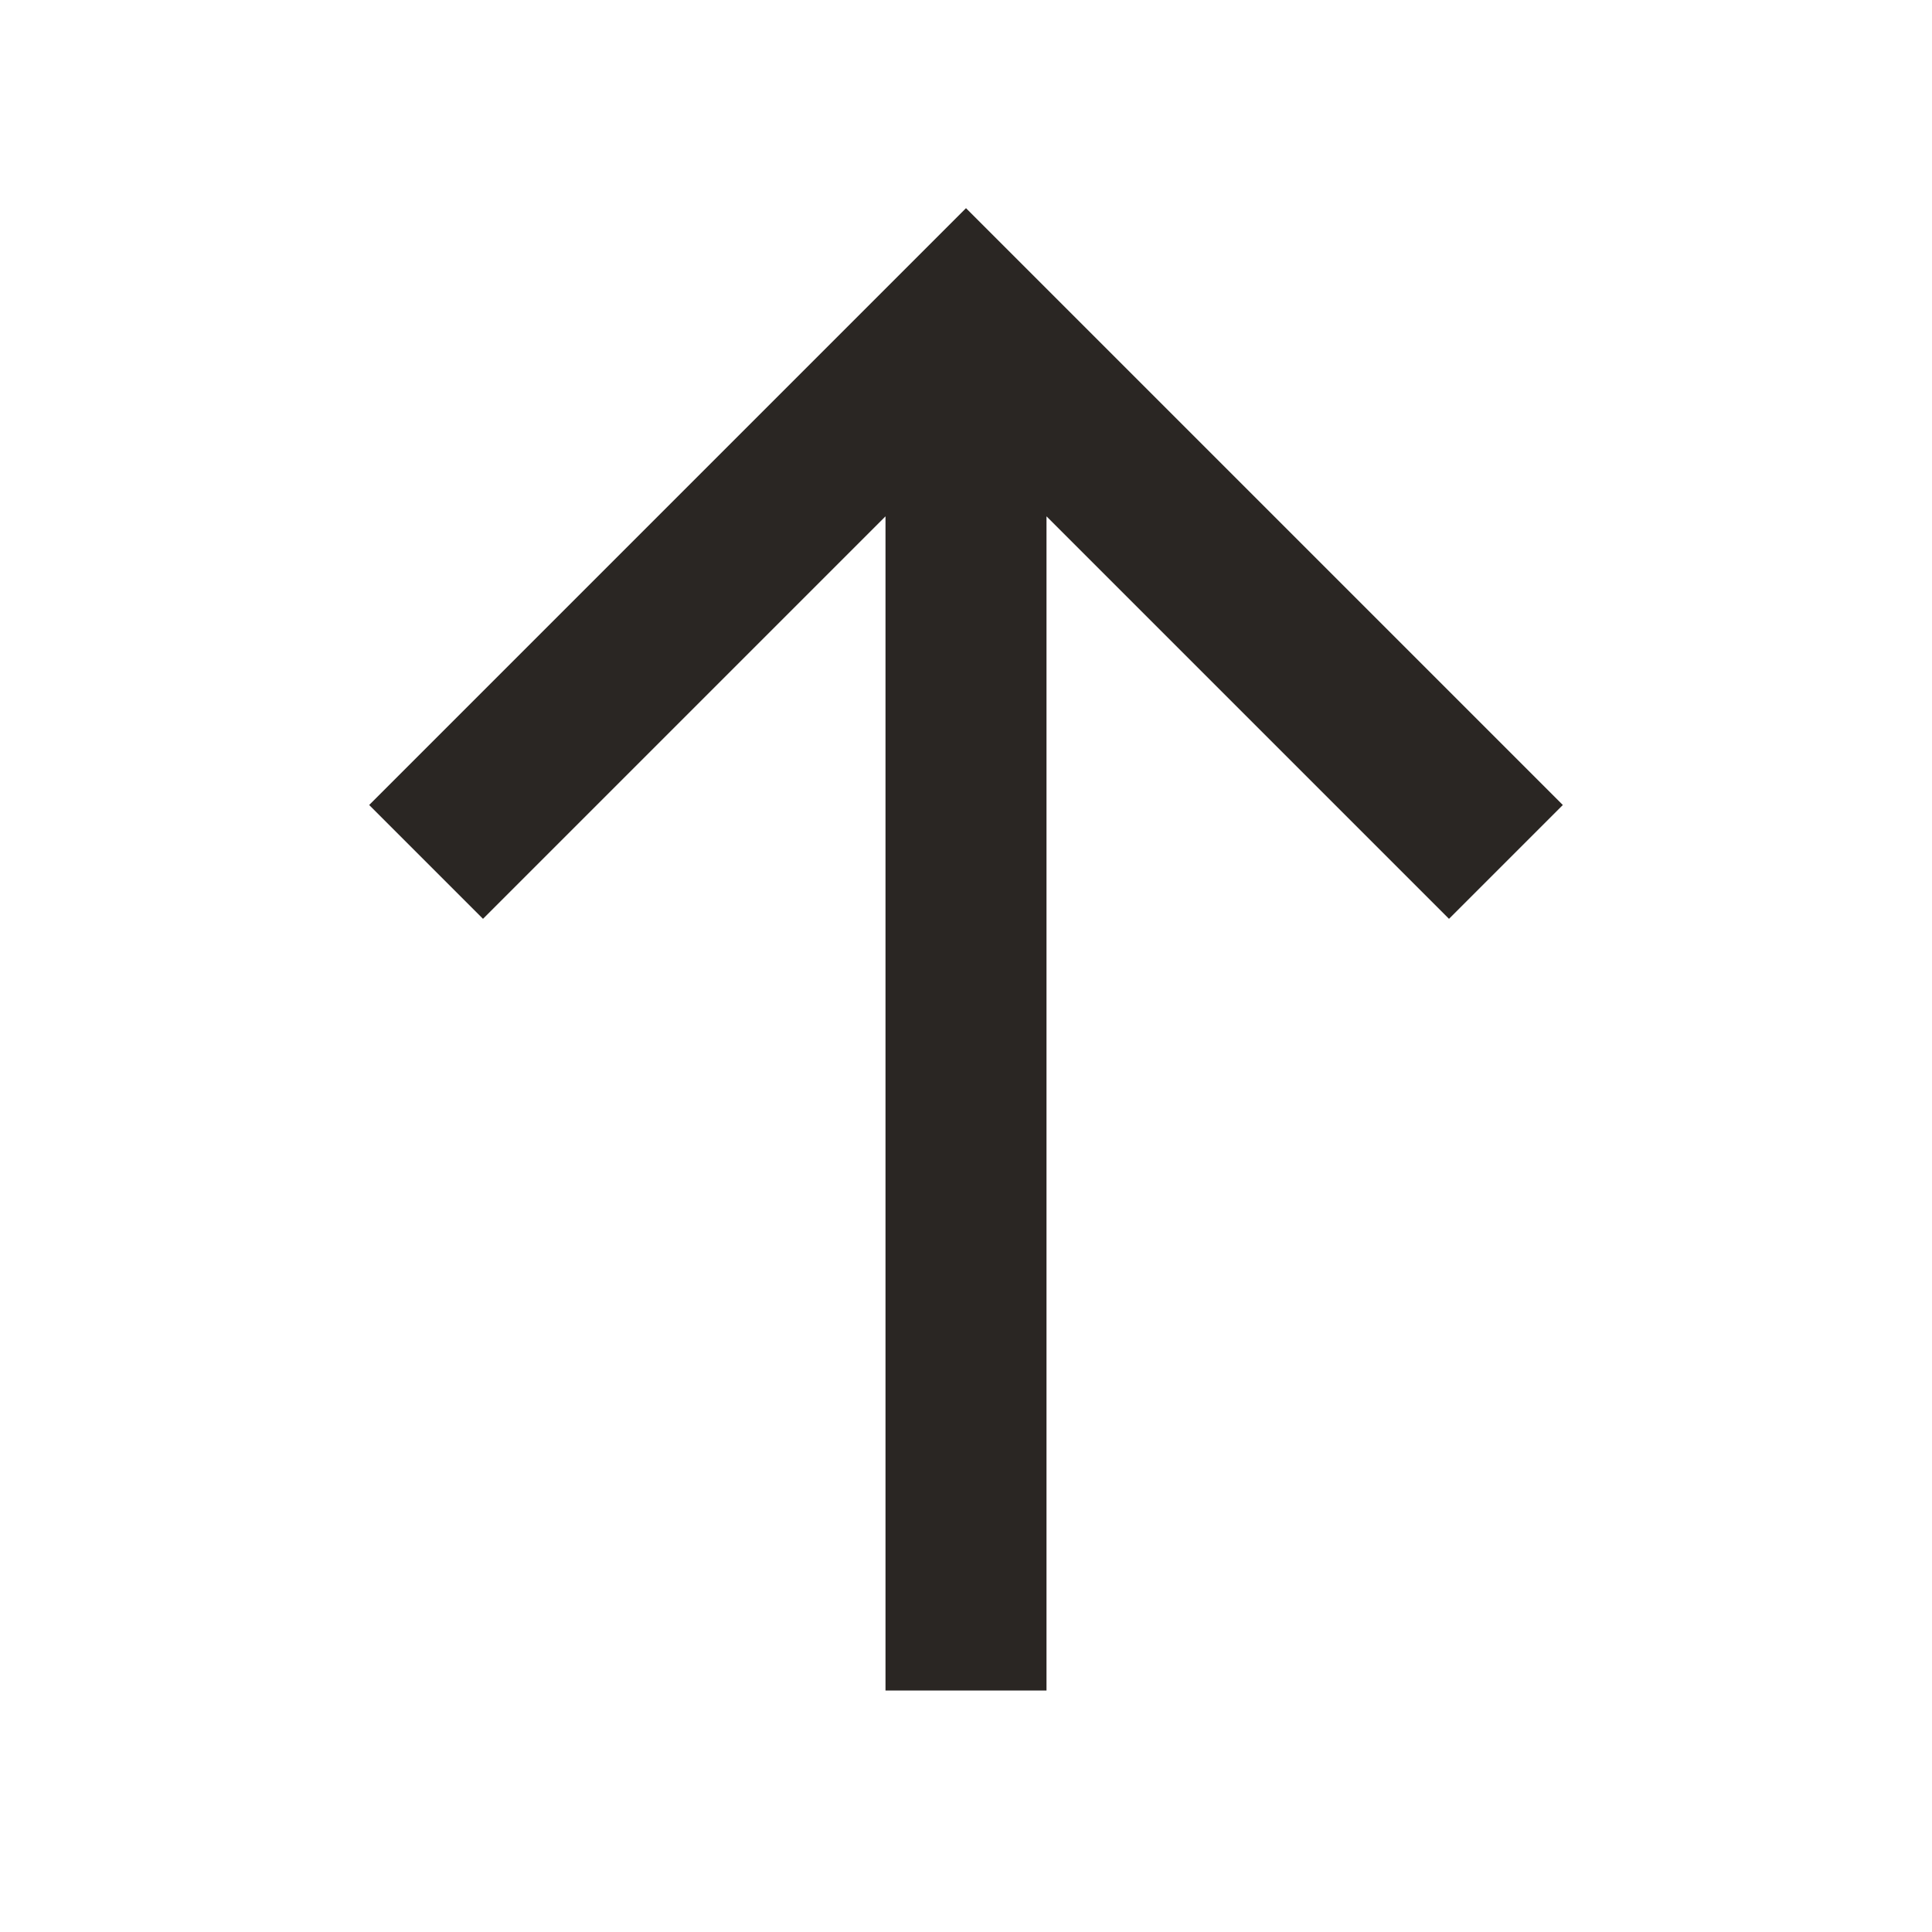 <svg width="24" height="24" viewBox="0 0 24 24" fill="none" xmlns="http://www.w3.org/2000/svg">
<path fill-rule="evenodd" clip-rule="evenodd" d="M12 2.586L19.414 10L18 11.414L13 6.414V21H11V6.414L6 11.414L4.586 10L12 2.586Z" fill="#2A2623"/>
</svg>
